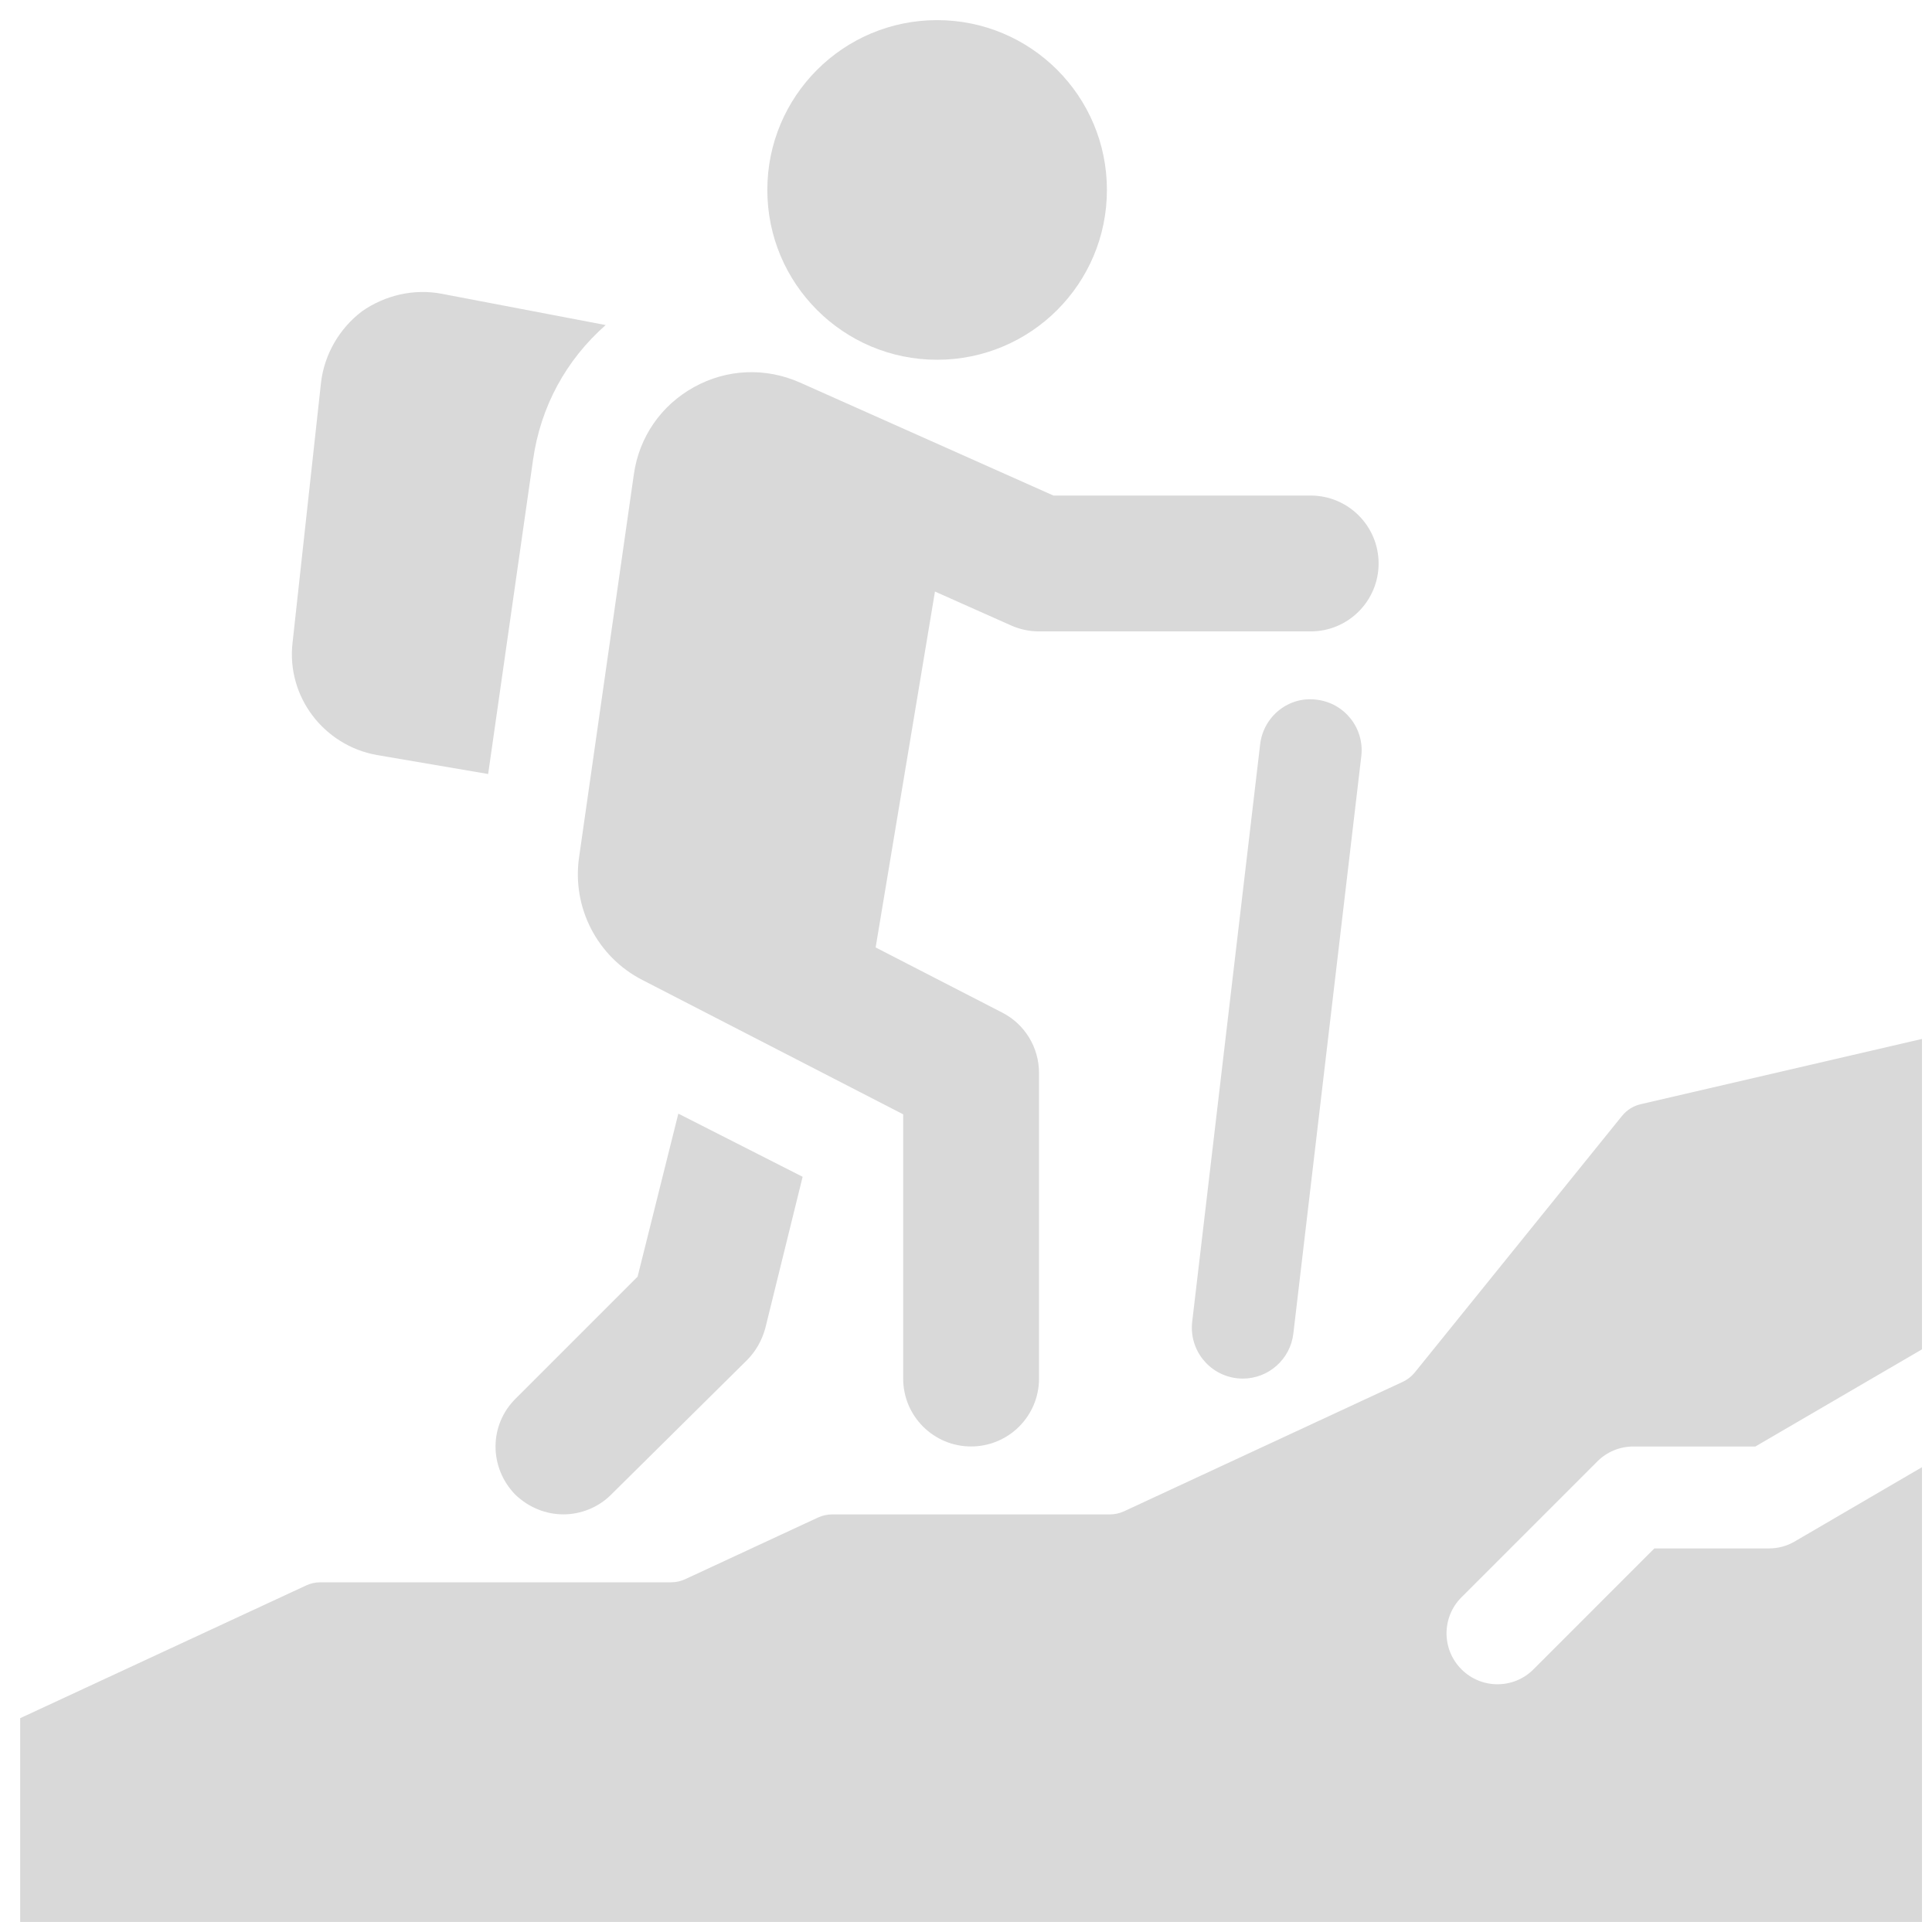 <svg xmlns="http://www.w3.org/2000/svg" width="48" height="48" viewBox="0 0 48 48" fill="none"><path d="M19.941 29.237L19.013 33.001C18.929 33.304 18.777 33.574 18.557 33.794L15.182 37.135C14.862 37.456 14.423 37.624 14.001 37.624C13.562 37.624 13.14 37.456 12.803 37.135C12.145 36.46 12.145 35.397 12.82 34.739L15.841 31.718L16.853 27.668L19.941 29.237Z" fill="#D9D9D9"></path><path d="M15.048 8.076C14.069 8.937 13.428 10.101 13.242 11.434L12.128 19.23L9.361 18.758C8.044 18.521 7.116 17.307 7.268 15.973L7.977 9.493C8.061 8.802 8.433 8.16 8.989 7.738C9.563 7.333 10.289 7.165 10.981 7.3L15.048 8.076Z" fill="#D9D9D9"></path><path d="M34.251 14C34.251 14.931 33.495 15.687 32.564 15.687H25.814C25.578 15.687 25.343 15.638 25.127 15.542L23.229 14.697L21.755 23.539L24.899 25.157C25.461 25.444 25.814 26.023 25.814 26.656V34.25C25.814 35.183 25.058 35.937 24.126 35.937C23.195 35.937 22.439 35.183 22.439 34.25V27.685L15.959 24.347C14.842 23.775 14.209 22.552 14.386 21.307L15.748 11.784C15.879 10.859 16.424 10.069 17.243 9.617C18.06 9.165 19.02 9.125 19.874 9.504L26.173 12.312H32.564C33.495 12.312 34.251 13.068 34.251 14Z" fill="#D9D9D9"></path><path d="M30.878 34.251C30.829 34.251 30.778 34.247 30.729 34.242C30.034 34.16 29.538 33.532 29.62 32.837L31.308 18.493C31.389 17.797 32.02 17.291 32.712 17.384C33.407 17.465 33.903 18.095 33.821 18.788L32.133 33.132C32.057 33.776 31.51 34.251 30.878 34.251Z" fill="#D9D9D9"></path><path d="M47.751 36.452V47.75H0.501V42.688L7.602 39.392C7.712 39.34 7.833 39.312 7.956 39.312H16.671C16.794 39.312 16.915 39.285 17.027 39.233L20.322 37.703C20.434 37.652 20.555 37.625 20.677 37.625H27.573C27.697 37.625 27.818 37.598 27.93 37.546L34.852 34.331C34.968 34.277 35.071 34.196 35.152 34.096L40.299 27.724C40.417 27.578 40.581 27.475 40.765 27.433L47.751 25.812V33.524L43.611 35.938H40.579C40.243 35.938 39.921 36.071 39.685 36.309L36.31 39.684C35.815 40.178 35.815 40.98 36.31 41.474C36.556 41.721 36.88 41.845 37.204 41.845C37.528 41.845 37.852 41.722 38.099 41.474L41.102 38.47H43.952C44.177 38.47 44.396 38.411 44.59 38.297L47.751 36.452Z" fill="#D9D9D9"></path><path d="M27.501 4.719C27.501 7.049 25.613 8.938 23.282 8.938C20.952 8.938 19.064 7.049 19.064 4.719C19.064 2.388 20.952 0.5 23.282 0.5C25.613 0.5 27.501 2.388 27.501 4.719Z" fill="#D9D9D9"></path></svg>